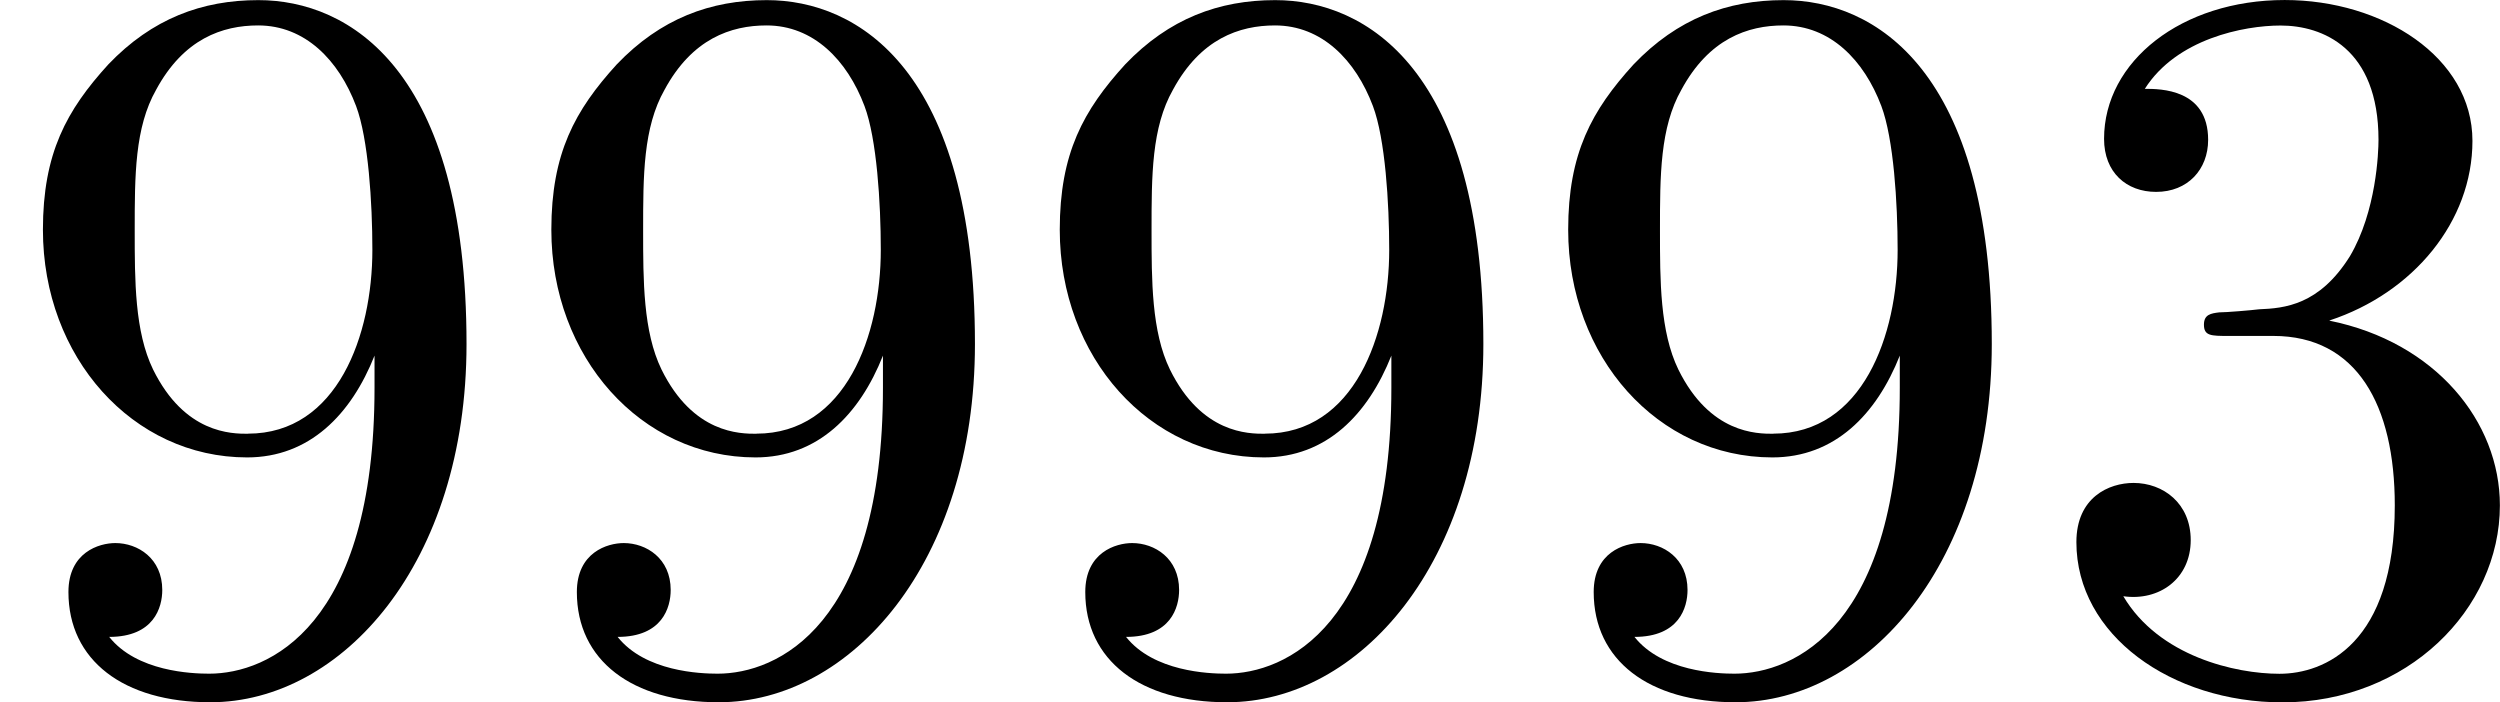 <?xml version='1.0' encoding='UTF-8'?>
<!-- This file was generated by dvisvgm 1.15.1 -->
<svg height='8.6pt' version='1.1' viewBox='61.768 56.13 24.404 6.854' width='30.619pt' xmlns='http://www.w3.org/2000/svg' xmlns:xlink='http://www.w3.org/1999/xlink'>
<defs>
<path d='m2.889 -3.507c0.817 -0.269 1.395 -0.966 1.395 -1.753c0 -0.817 -0.877 -1.375 -1.833 -1.375c-1.006 0 -1.763 0.598 -1.763 1.355c0 0.329 0.219 0.518 0.508 0.518c0.309 0 0.508 -0.219 0.508 -0.508c0 -0.498 -0.468 -0.498 -0.618 -0.498c0.309 -0.488 0.966 -0.618 1.325 -0.618c0.408 0 0.956 0.219 0.956 1.116c0 0.12 -0.02 0.697 -0.279 1.136c-0.299 0.478 -0.638 0.508 -0.887 0.518c-0.08 0.01 -0.319 0.03 -0.389 0.03c-0.08 0.01 -0.149 0.02 -0.149 0.12c0 0.11 0.07 0.11 0.239 0.11h0.438c0.817 0 1.186 0.677 1.186 1.654c0 1.355 -0.687 1.644 -1.126 1.644c-0.428 0 -1.176 -0.169 -1.524 -0.757c0.349 0.05 0.658 -0.169 0.658 -0.548c0 -0.359 -0.269 -0.558 -0.558 -0.558c-0.239 0 -0.558 0.139 -0.558 0.578c0 0.907 0.927 1.564 2.012 1.564c1.215 0 2.122 -0.907 2.122 -1.923c0 -0.817 -0.628 -1.594 -1.664 -1.803z' id='g0-51'/>
<path d='m3.656 -3.168v0.319c0 2.331 -1.036 2.79 -1.614 2.79c-0.169 0 -0.707 -0.02 -0.976 -0.359c0.438 0 0.518 -0.289 0.518 -0.458c0 -0.309 -0.239 -0.458 -0.458 -0.458c-0.159 0 -0.458 0.09 -0.458 0.478c0 0.667 0.538 1.076 1.385 1.076c1.285 0 2.501 -1.355 2.501 -3.497c0 -2.68 -1.146 -3.357 -2.032 -3.357c-0.548 0 -1.036 0.179 -1.465 0.628c-0.408 0.448 -0.638 0.867 -0.638 1.614c0 1.245 0.877 2.222 1.993 2.222c0.608 0 1.016 -0.418 1.245 -0.996zm-1.235 0.767c-0.159 0 -0.618 0 -0.927 -0.628c-0.179 -0.369 -0.179 -0.867 -0.179 -1.355c0 -0.538 0 -1.006 0.209 -1.375c0.269 -0.498 0.648 -0.628 0.996 -0.628c0.458 0 0.787 0.339 0.956 0.787c0.12 0.319 0.159 0.946 0.159 1.405c0 0.827 -0.339 1.793 -1.215 1.793z' id='g0-57'/>
</defs>
<g id='page1'>
<use x='61.768' xlink:href='#g0-57' y='62.765'/>
<use x='66.731' xlink:href='#g0-57' y='62.765'/>
<use x='71.694' xlink:href='#g0-57' y='62.765'/>
<use x='76.657' xlink:href='#g0-57' y='62.765'/>
<use x='81.619' xlink:href='#g0-51' y='62.765'/>
</g>
</svg>
